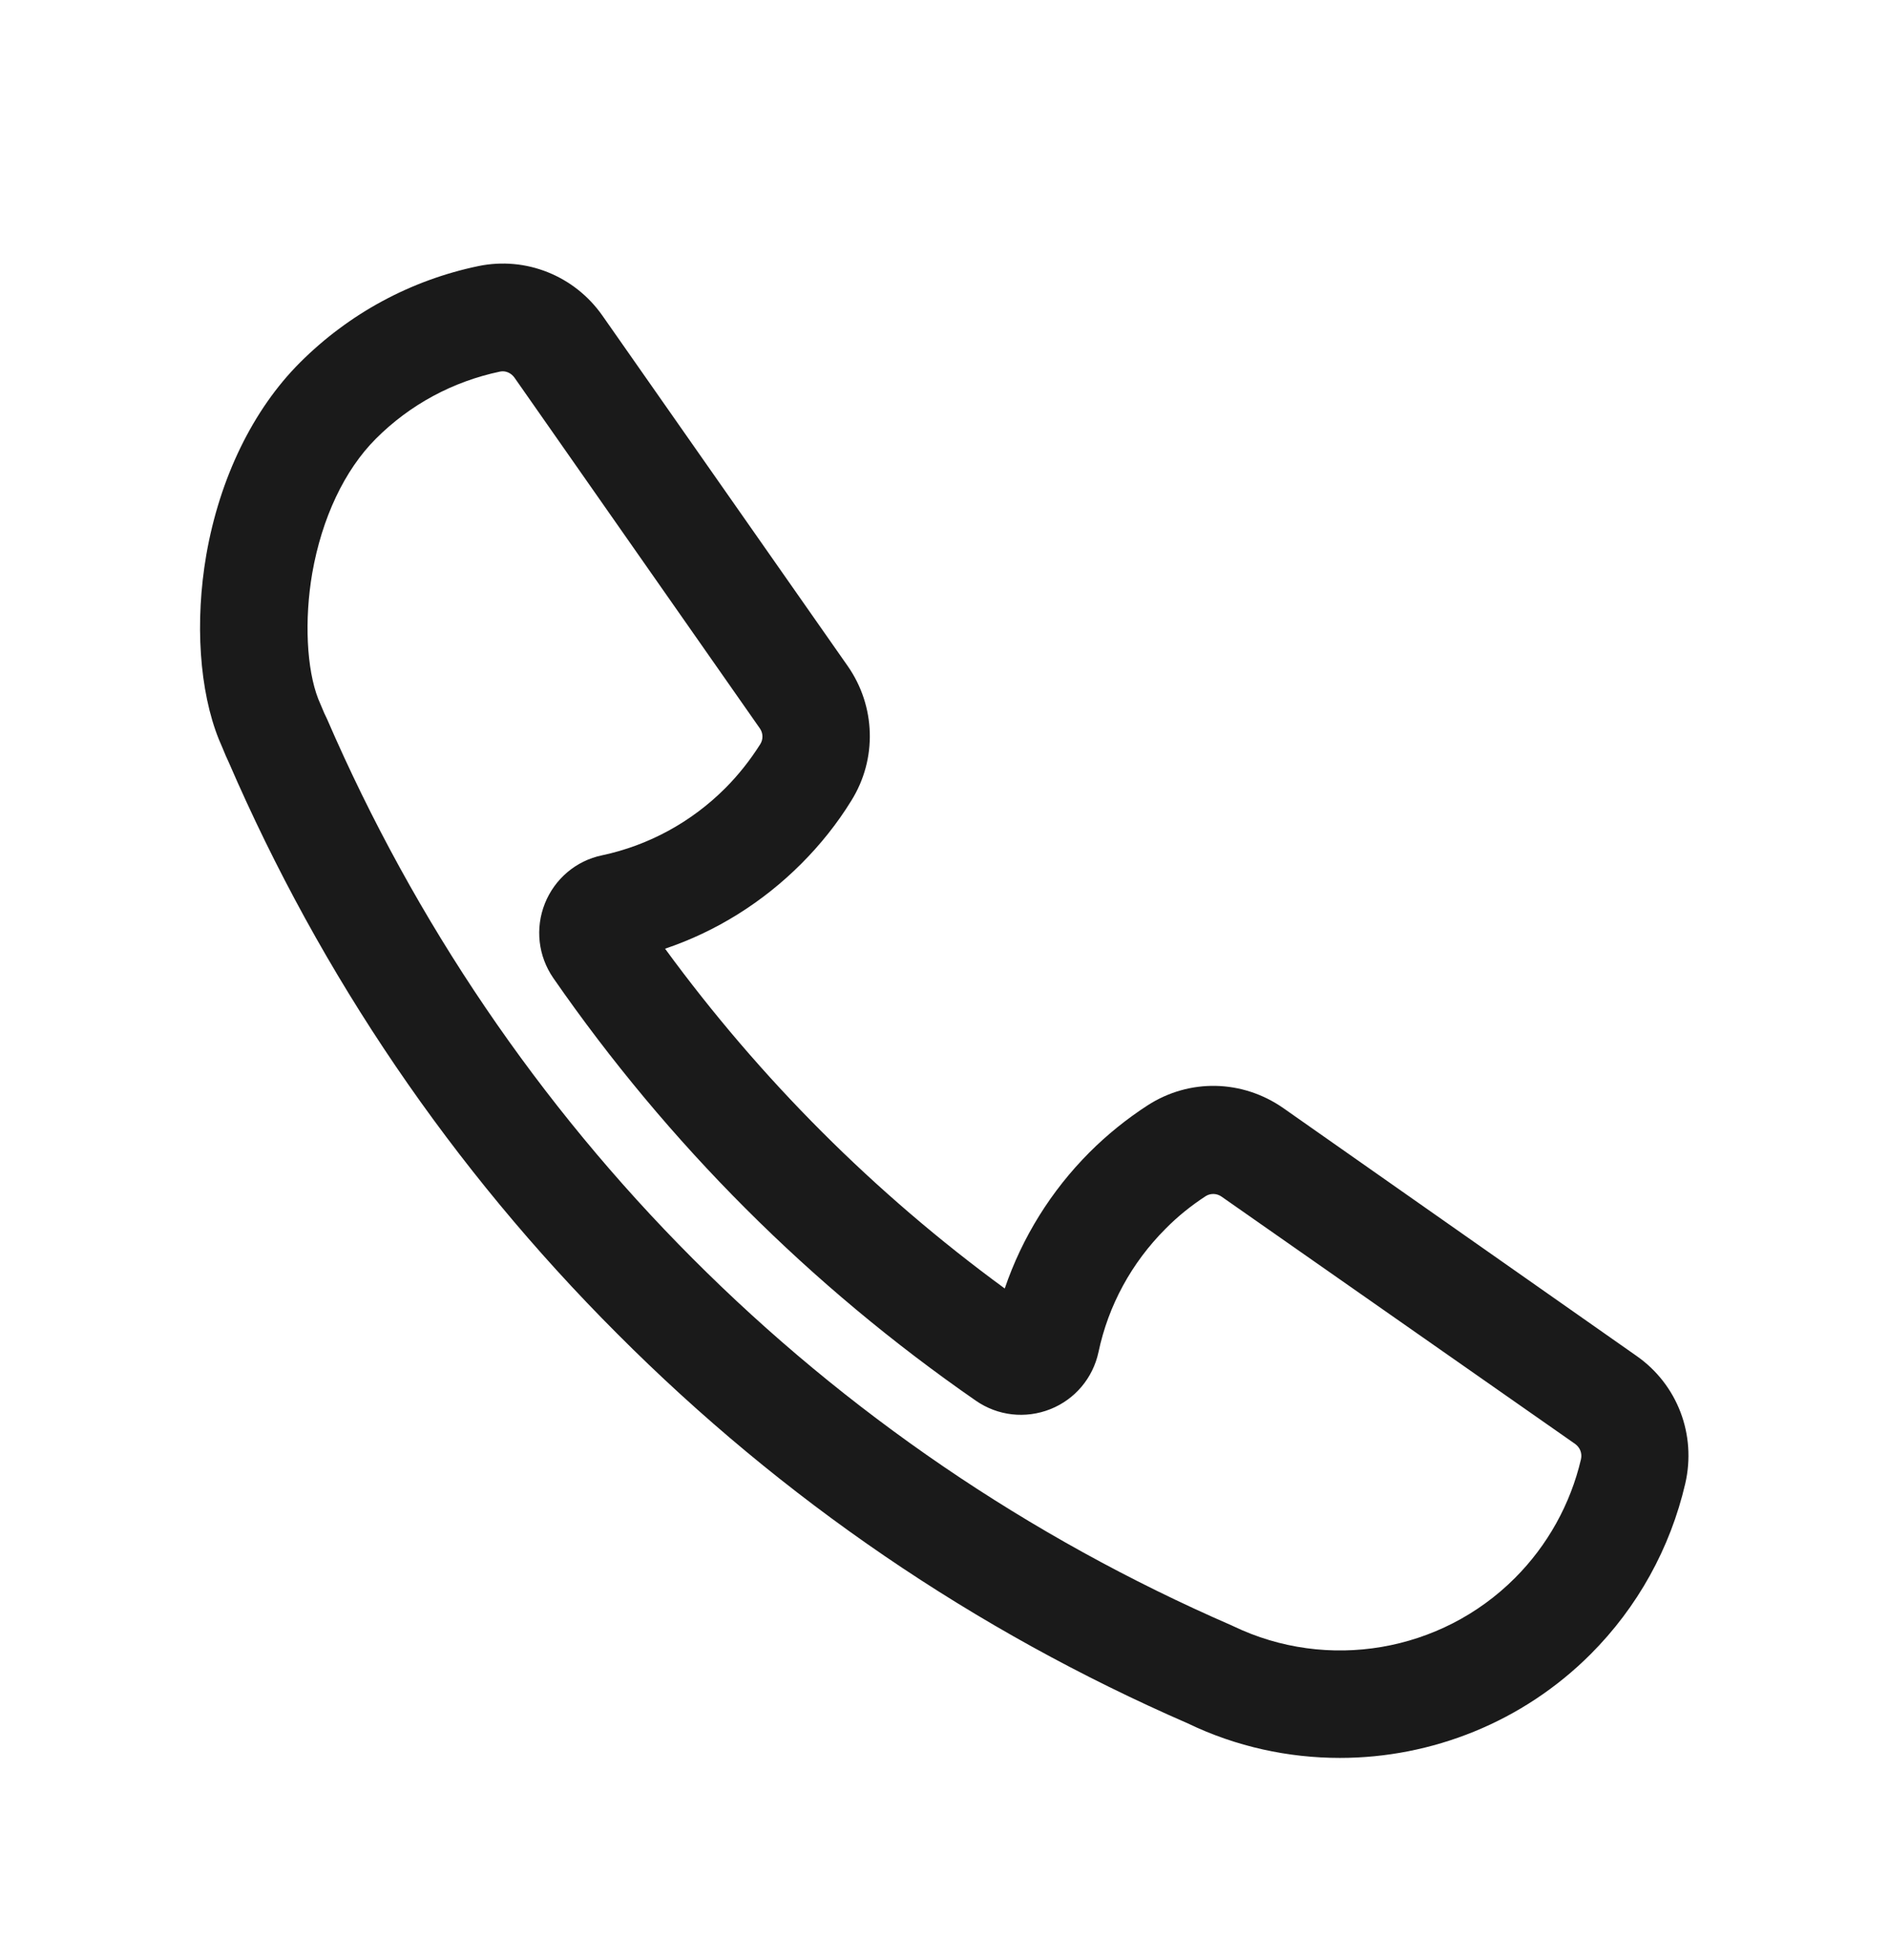 <svg width="27" height="28" viewBox="0 0 27 28" fill="none" xmlns="http://www.w3.org/2000/svg">
<path d="M19.151 25.117C18.415 25.117 17.669 24.957 16.978 24.624C13.928 23.296 11.183 21.424 8.825 19.059C6.46 16.695 4.591 13.946 3.269 10.89C3.237 10.822 3.221 10.787 3.18 10.685L3.129 10.566C2.85 9.875 2.783 8.887 2.949 7.926C3.141 6.829 3.615 5.853 4.287 5.181C4.988 4.48 5.871 4.003 6.837 3.802C7.516 3.661 8.21 3.939 8.61 4.509L12.117 9.517C12.517 10.09 12.54 10.845 12.168 11.44C11.967 11.767 11.724 12.07 11.452 12.342C10.901 12.893 10.236 13.309 9.506 13.555C10.869 15.418 12.498 17.047 14.361 18.41C14.61 17.68 15.023 17.015 15.573 16.464C15.826 16.211 16.108 15.984 16.405 15.792C17.001 15.408 17.759 15.424 18.345 15.834L23.391 19.373C23.977 19.782 24.249 20.499 24.088 21.197C23.874 22.119 23.407 22.963 22.735 23.635C21.765 24.605 20.466 25.117 19.151 25.117L19.151 25.117ZM4.549 9.987L4.591 10.086C4.633 10.186 4.639 10.202 4.665 10.253L4.674 10.272C7.193 16.093 11.784 20.695 17.602 23.223L17.628 23.235C18.975 23.882 20.594 23.607 21.653 22.547C22.12 22.08 22.447 21.491 22.597 20.851C22.617 20.765 22.584 20.682 22.514 20.631L17.461 17.098C17.394 17.05 17.305 17.047 17.237 17.088C17.029 17.223 16.834 17.379 16.658 17.558C16.175 18.042 15.842 18.65 15.701 19.319C15.621 19.69 15.365 19.994 15.013 20.134C14.658 20.275 14.261 20.23 13.948 20.013C11.583 18.375 9.551 16.343 7.909 13.975C7.692 13.661 7.647 13.264 7.788 12.909C7.929 12.557 8.233 12.298 8.604 12.221C9.269 12.08 9.881 11.747 10.364 11.264C10.556 11.072 10.722 10.861 10.866 10.634C10.911 10.563 10.908 10.474 10.86 10.406L7.353 5.395C7.305 5.328 7.225 5.293 7.148 5.309C6.476 5.45 5.861 5.779 5.372 6.269C4.924 6.717 4.601 7.402 4.463 8.189C4.348 8.858 4.383 9.562 4.549 9.987L4.549 9.987Z" fill="#1A1A1A"/>
</svg>
